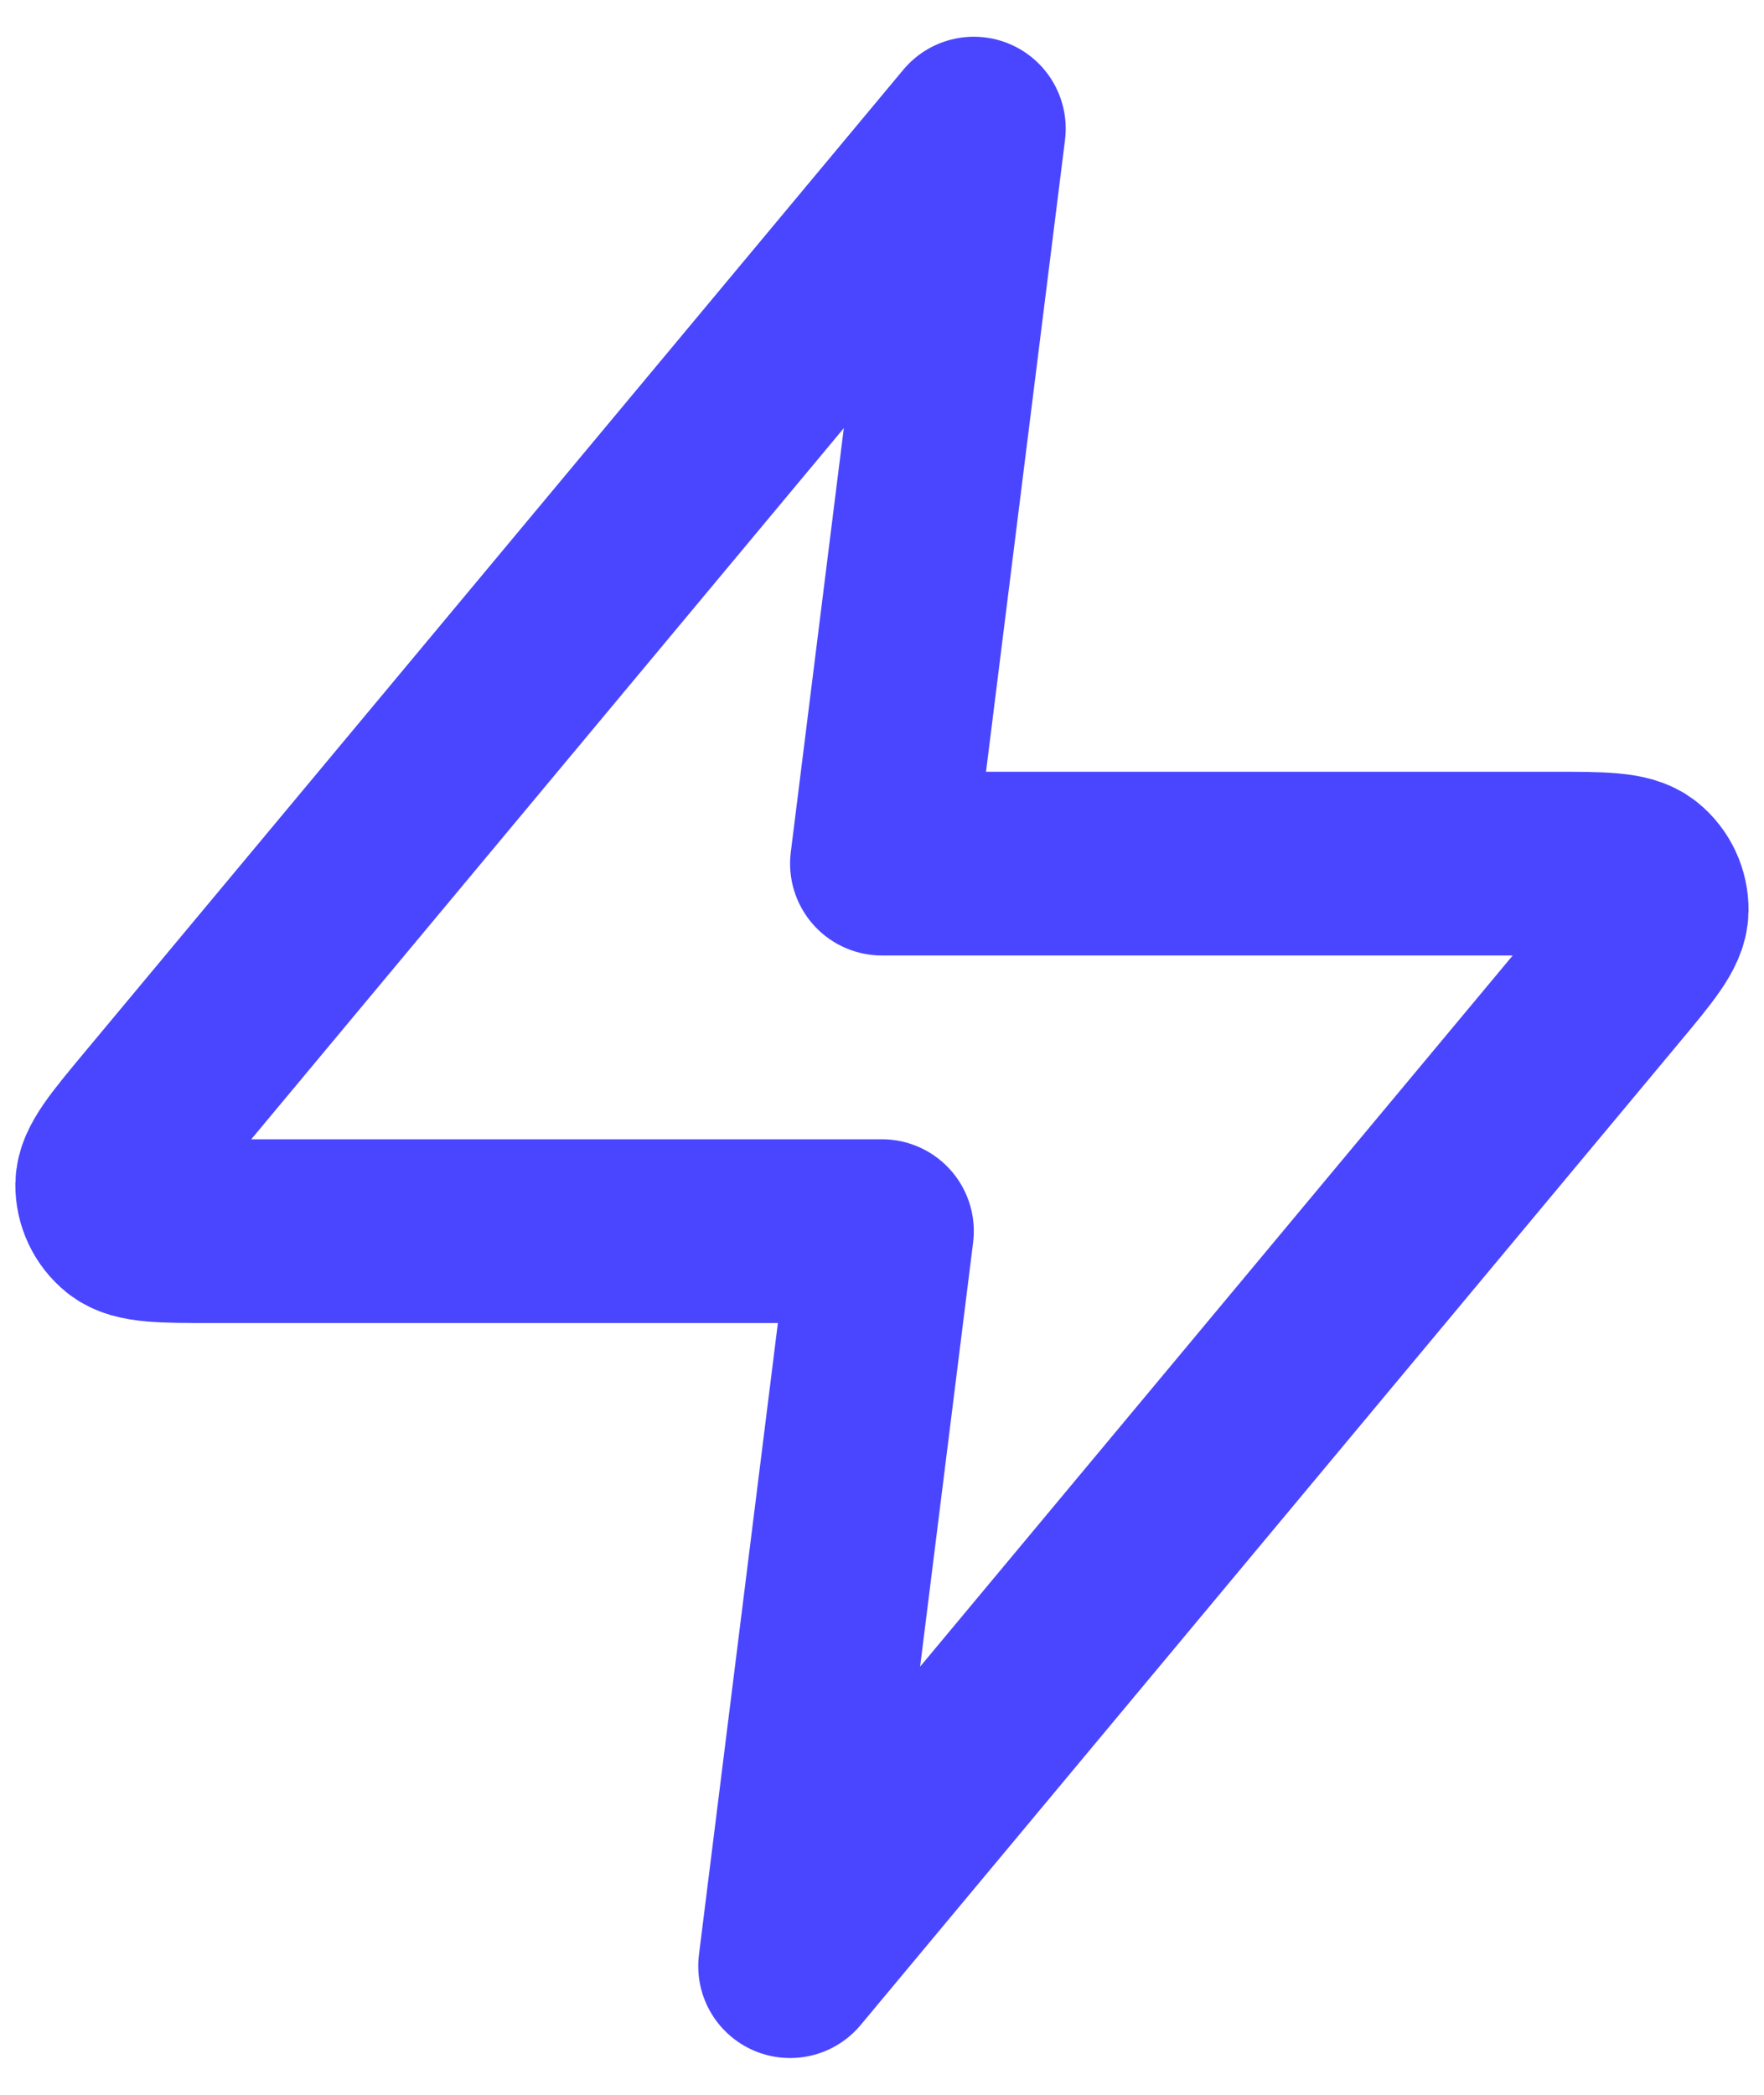 <svg width="32" height="38" viewBox="0 0 32 38" fill="none" xmlns="http://www.w3.org/2000/svg">
<path d="M17.666 2.333L2.822 20.146C2.241 20.844 1.95 21.192 1.945 21.487C1.942 21.743 2.056 21.987 2.255 22.148C2.484 22.333 2.938 22.333 3.846 22.333H15.999L14.333 35.666L29.177 17.853C29.758 17.156 30.049 16.807 30.053 16.512C30.057 16.256 29.943 16.012 29.744 15.851C29.515 15.666 29.061 15.666 28.153 15.666H15.999L17.666 2.333Z" stroke="#4A46FF" stroke-width="3.333" stroke-linecap="round" stroke-linejoin="round"/>
</svg>
